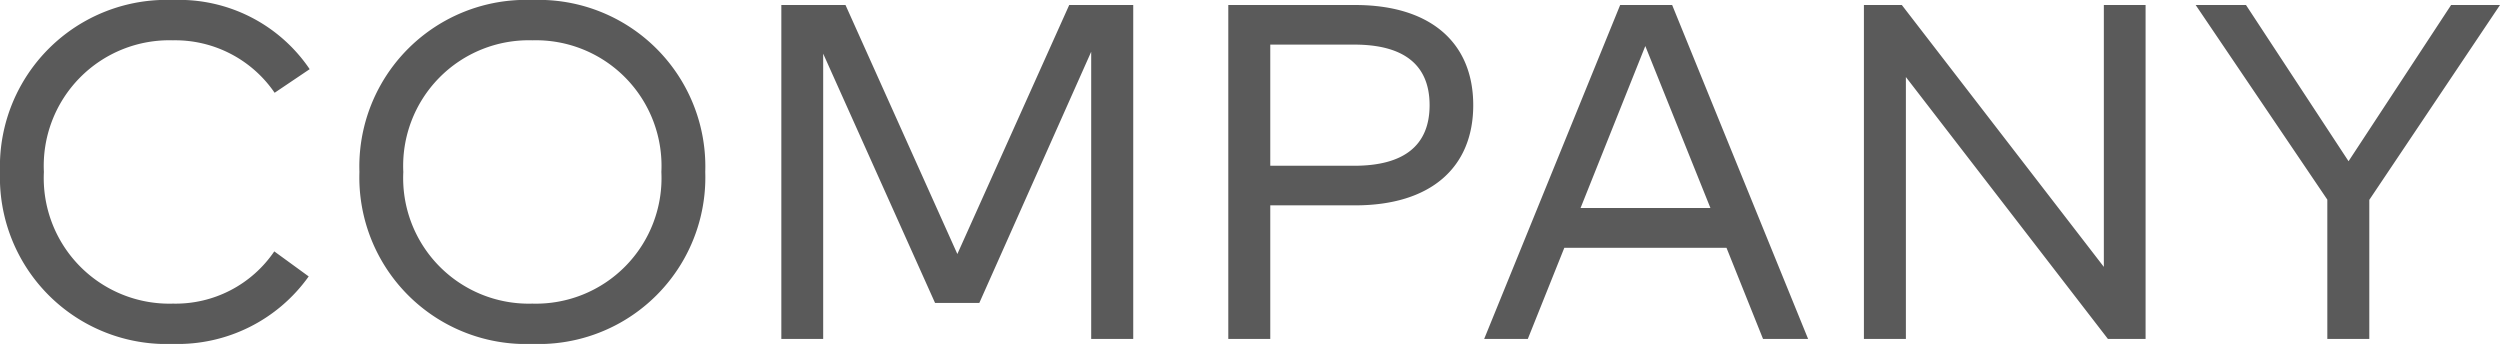 <svg xmlns="http://www.w3.org/2000/svg" width="73.374" height="10.094" viewBox="0 0 73.374 10.094">
  <path id="パス_448" data-name="パス 448" d="M5.915.147A4.719,4.719,0,0,0,9.9-1.834L8.89-2.569A3.5,3.5,0,0,1,5.915-1.036,3.686,3.686,0,0,1,2.128-4.9,3.686,3.686,0,0,1,5.915-8.764,3.536,3.536,0,0,1,8.9-7.224l1.029-.693a4.626,4.626,0,0,0-4.011-2.03A4.891,4.891,0,0,0,.84-4.9,4.891,4.891,0,0,0,5.915.147Zm10.549,0A4.891,4.891,0,0,0,21.539-4.9a4.891,4.891,0,0,0-5.075-5.047A4.891,4.891,0,0,0,11.389-4.9,4.891,4.891,0,0,0,16.464.147Zm0-1.183A3.686,3.686,0,0,1,12.677-4.9a3.686,3.686,0,0,1,3.787-3.864A3.686,3.686,0,0,1,20.251-4.9,3.686,3.686,0,0,1,16.464-1.036ZM23.772,0H25V-8.372l3.283,7.315h1.3l3.283-7.371V0H34.1V-9.8H32.221L28.938-2.492,25.655-9.8H23.772ZM40.614-9.8H36.89V0h1.232V-3.92h2.492c2.212,0,3.465-1.106,3.465-2.94S42.826-9.8,40.614-9.8Zm-.028,4.718H38.122V-8.638h2.464c1.449,0,2.212.588,2.212,1.778S42.035-5.082,40.586-5.082ZM52.584,0h1.323l-3.99-9.8H48.391L44.4,0h1.281l1.071-2.674h4.76ZM47.229-3.843l1.9-4.753,1.911,4.753ZM55.545,0h1.232V-7.686L62.706,0h1.106V-9.8H62.587v7.686L56.658-9.8H55.545ZM74.214-9.8H72.779l-3.01,4.585L66.759-9.8H65.282l3.864,5.712V0h1.232V-4.081Z" transform="translate(-0.84 9.947)" fill="#5a5a5a"/>
</svg>
